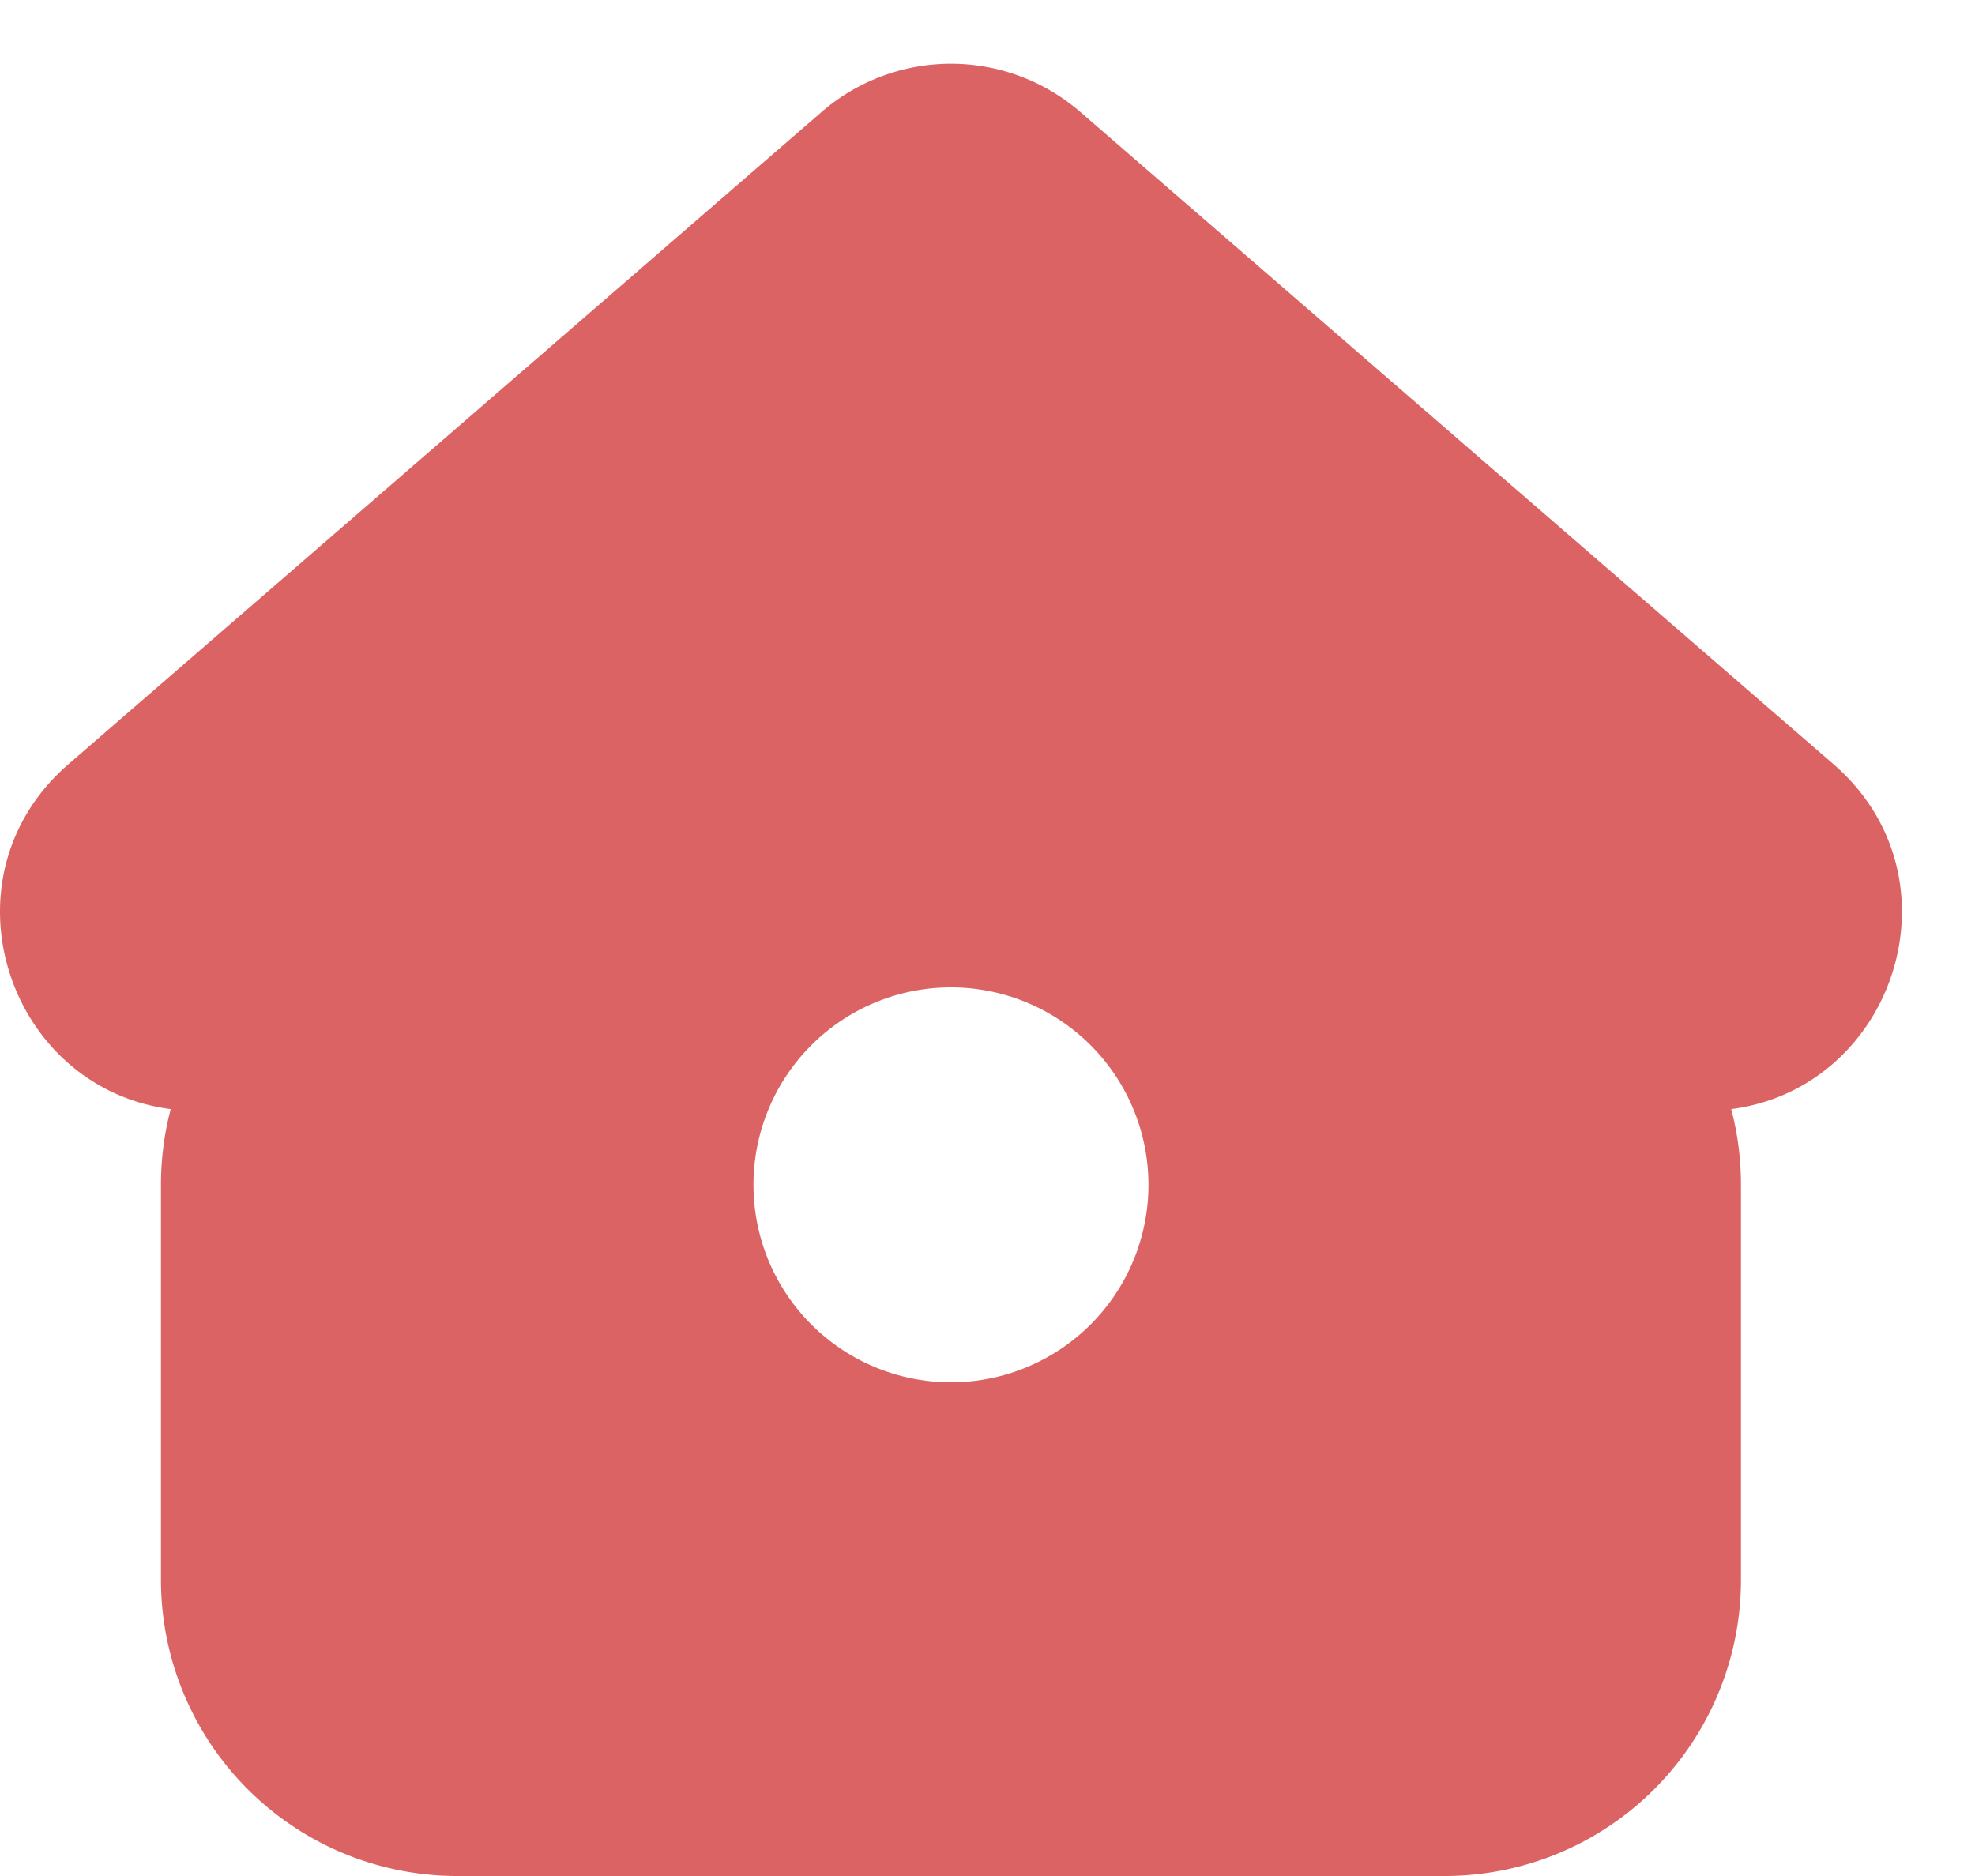 <svg width="20" height="19" fill="none" xmlns="http://www.w3.org/2000/svg"><path fill-rule="evenodd" clip-rule="evenodd" d="M8.32 1.134a2 2 0 012.62 0l7.625 6.604c1.329 1.15.624 3.28-1.034 3.495.065.244.099.502.099.767v4a3 3 0 01-3 3h-10a3 3 0 01-3-3v-4c0-.265.034-.523.099-.767C.071 11.019-.634 8.889.695 7.738L8.32 1.134zM9.63 10a2 2 0 100 4 2 2 0 000-4z" fill="#DC6363"/></svg>